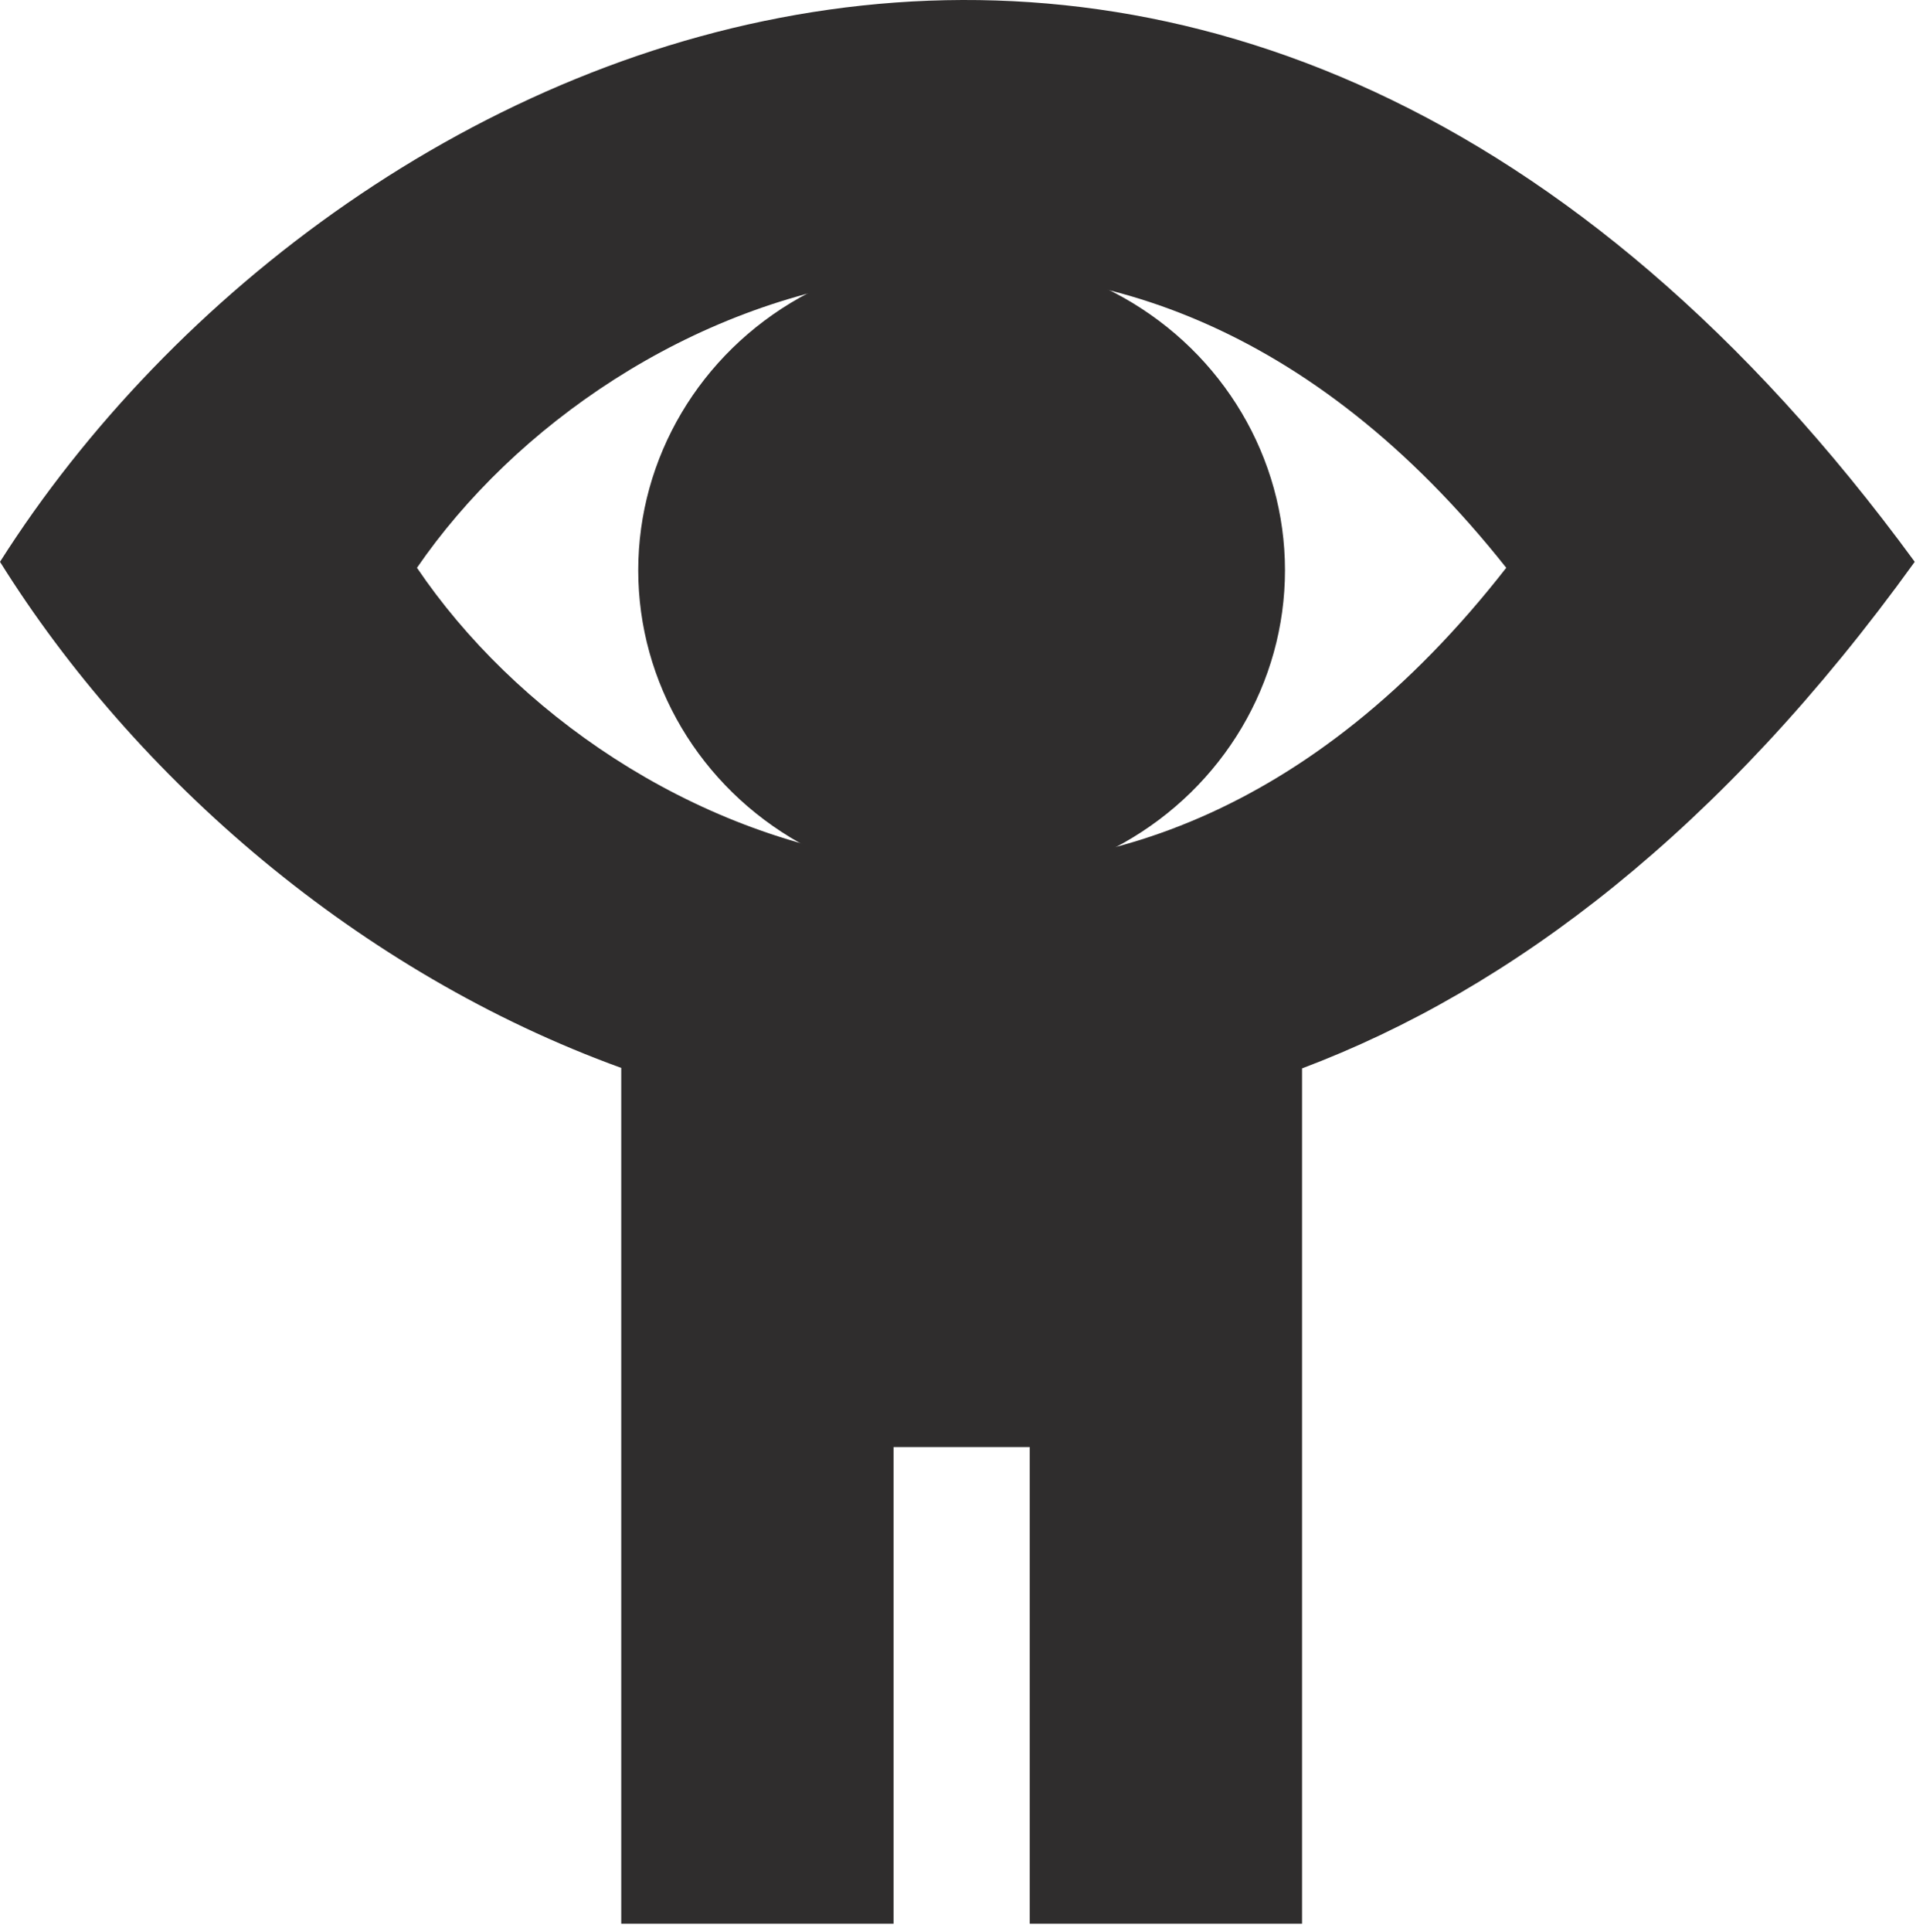 <?xml version="1.0" encoding="UTF-8"?> <svg xmlns="http://www.w3.org/2000/svg" width="229" height="230" viewBox="0 0 229 230" fill="none"><path d="M0 66.885C40.716 2.774 146.583 -44.308 228.016 66.885C205.038 98.766 180.024 117.785 155.053 127.195V229.025H122.625V172.275H106.41V229.025H73.981V127.138C42.717 115.795 16.138 92.705 0 66.885ZM179.371 67.596C133.045 9.141 72.819 33.892 49.656 67.596C72.717 101.691 133.25 126.73 179.371 67.596Z" fill="#2F2D2D"></path><ellipse cx="114.513" cy="67.894" rx="38.509" ry="37.496" fill="#2F2D2D"></ellipse></svg> 